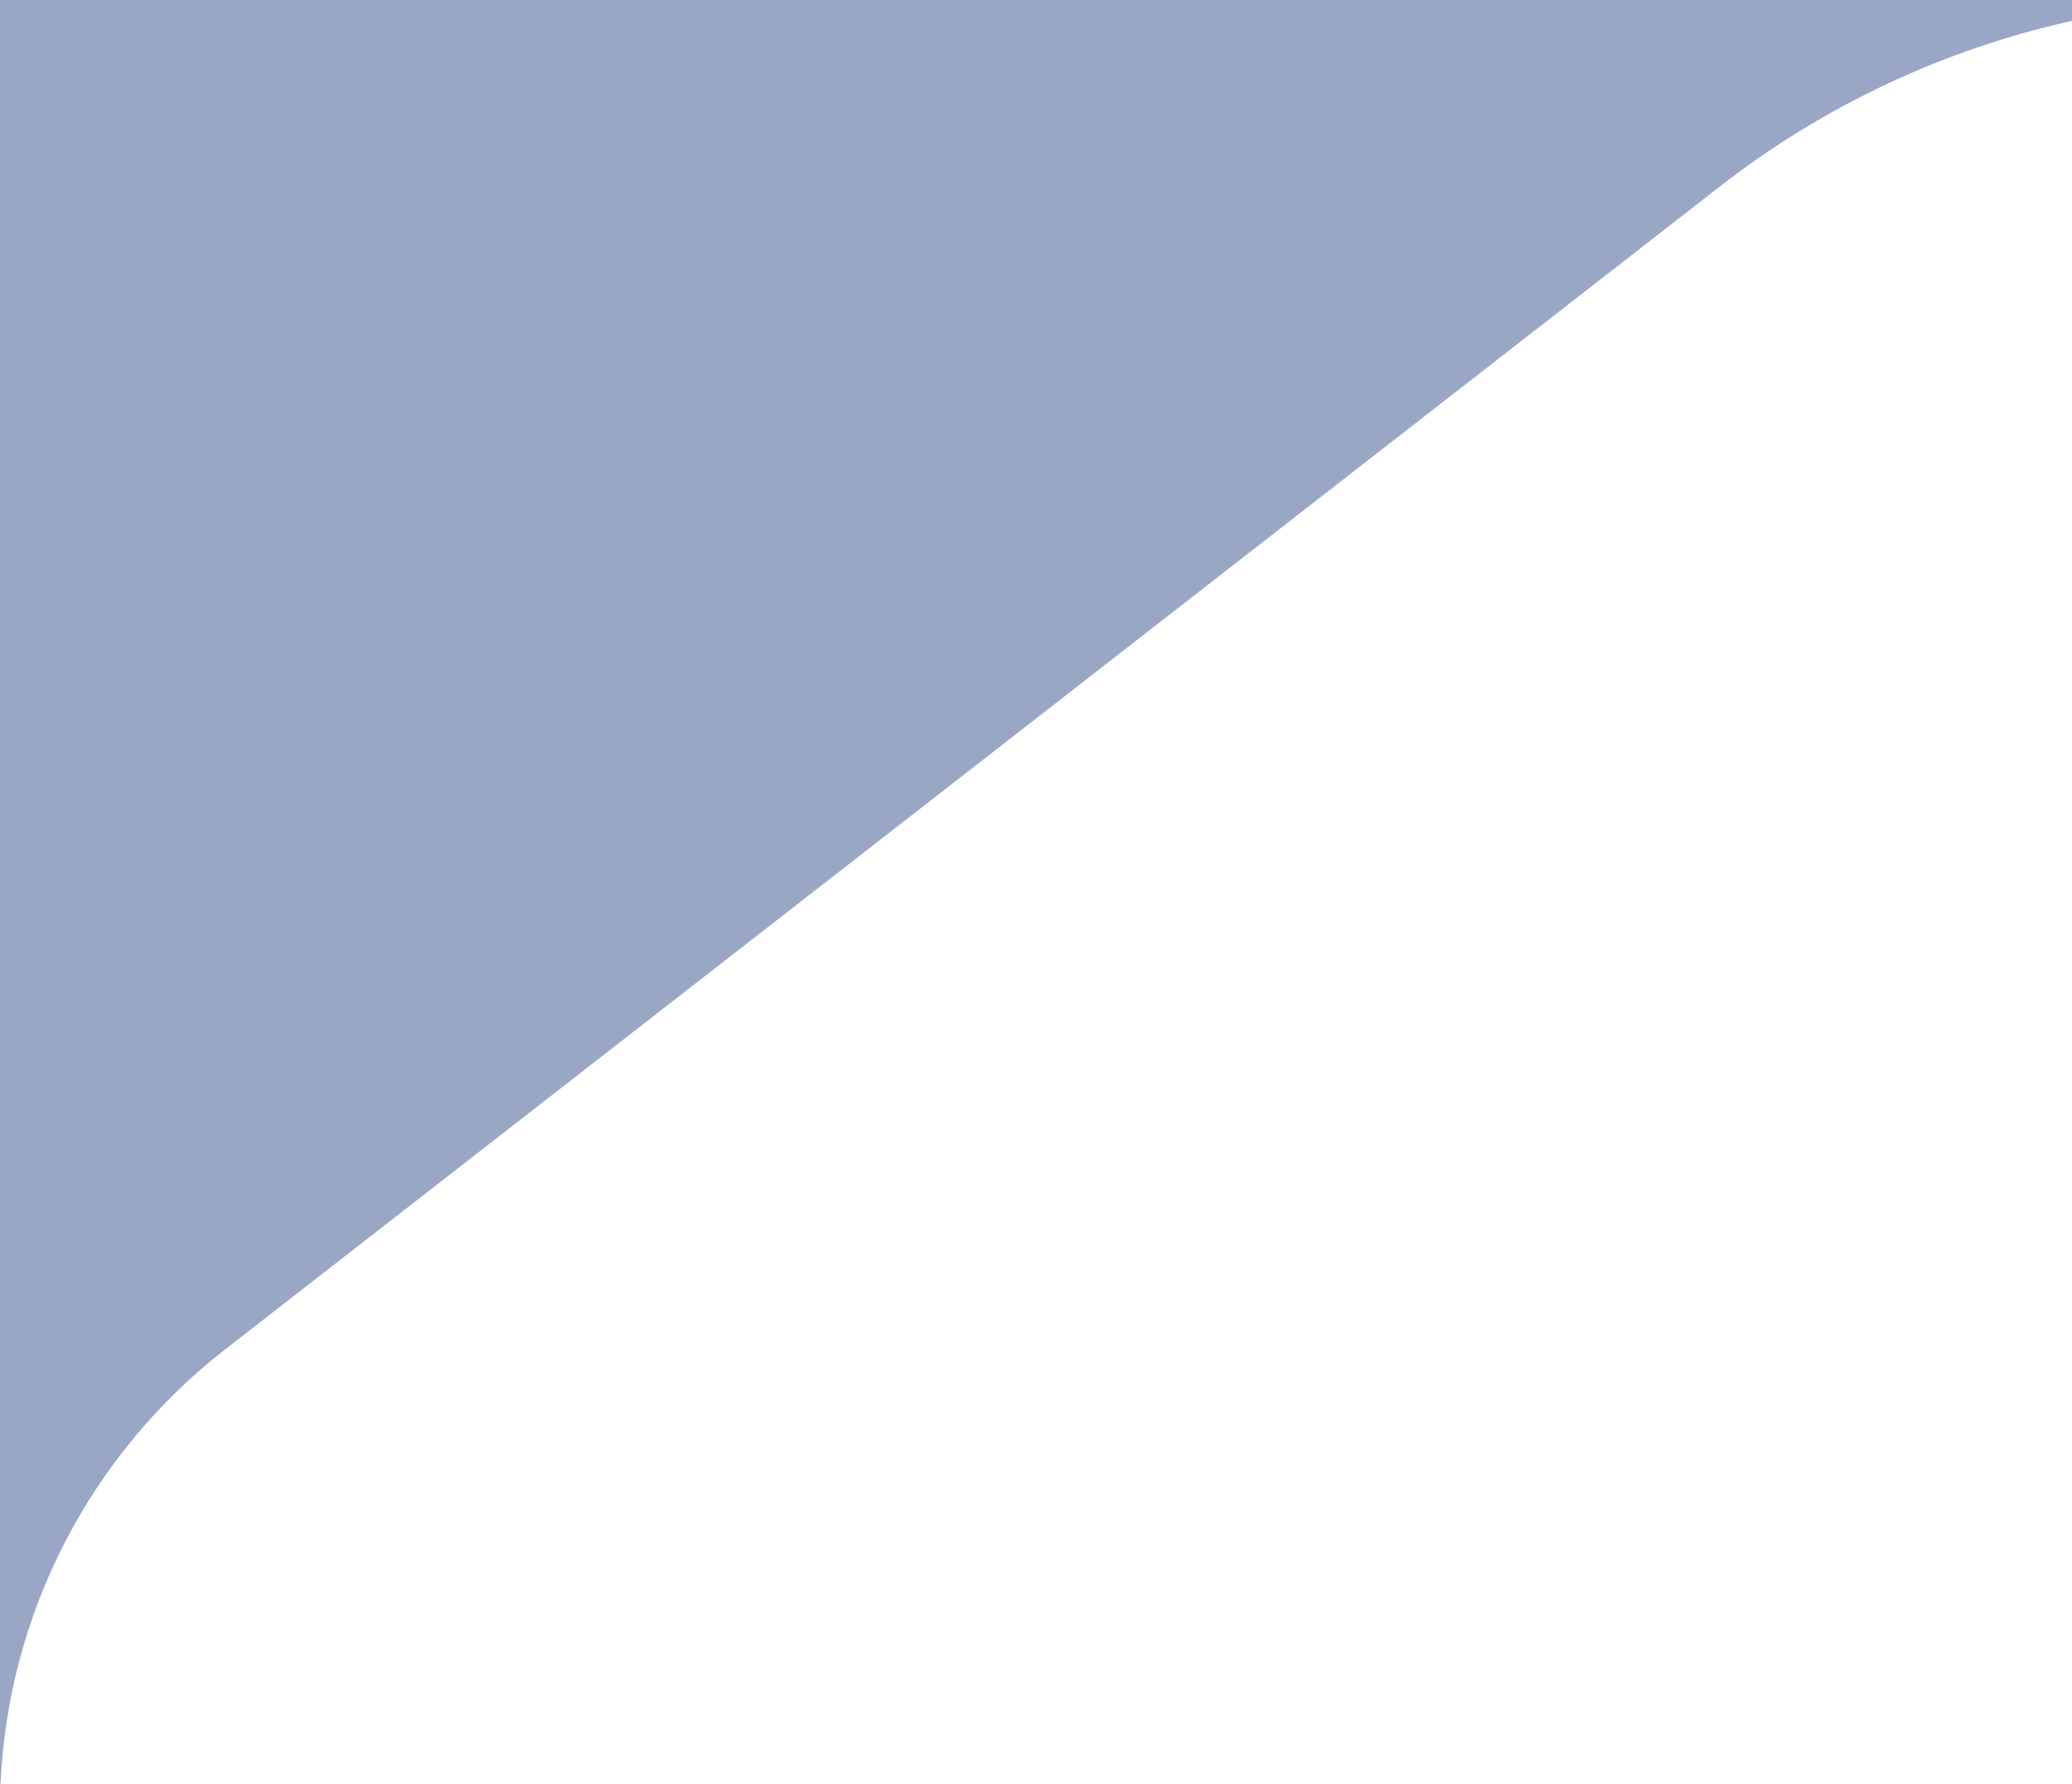 <svg width="438" height="377" viewBox="0 0 438 377" fill="none" xmlns="http://www.w3.org/2000/svg">
<path fill-rule="evenodd" clip-rule="evenodd" d="M438 0H0V377H0.12C1.711 341.033 18.986 307.459 47.525 285.241L363.509 39.448C385.566 22.278 411.04 10.384 438 4.419V0Z" fill="#9AA7C4"/>
</svg>
